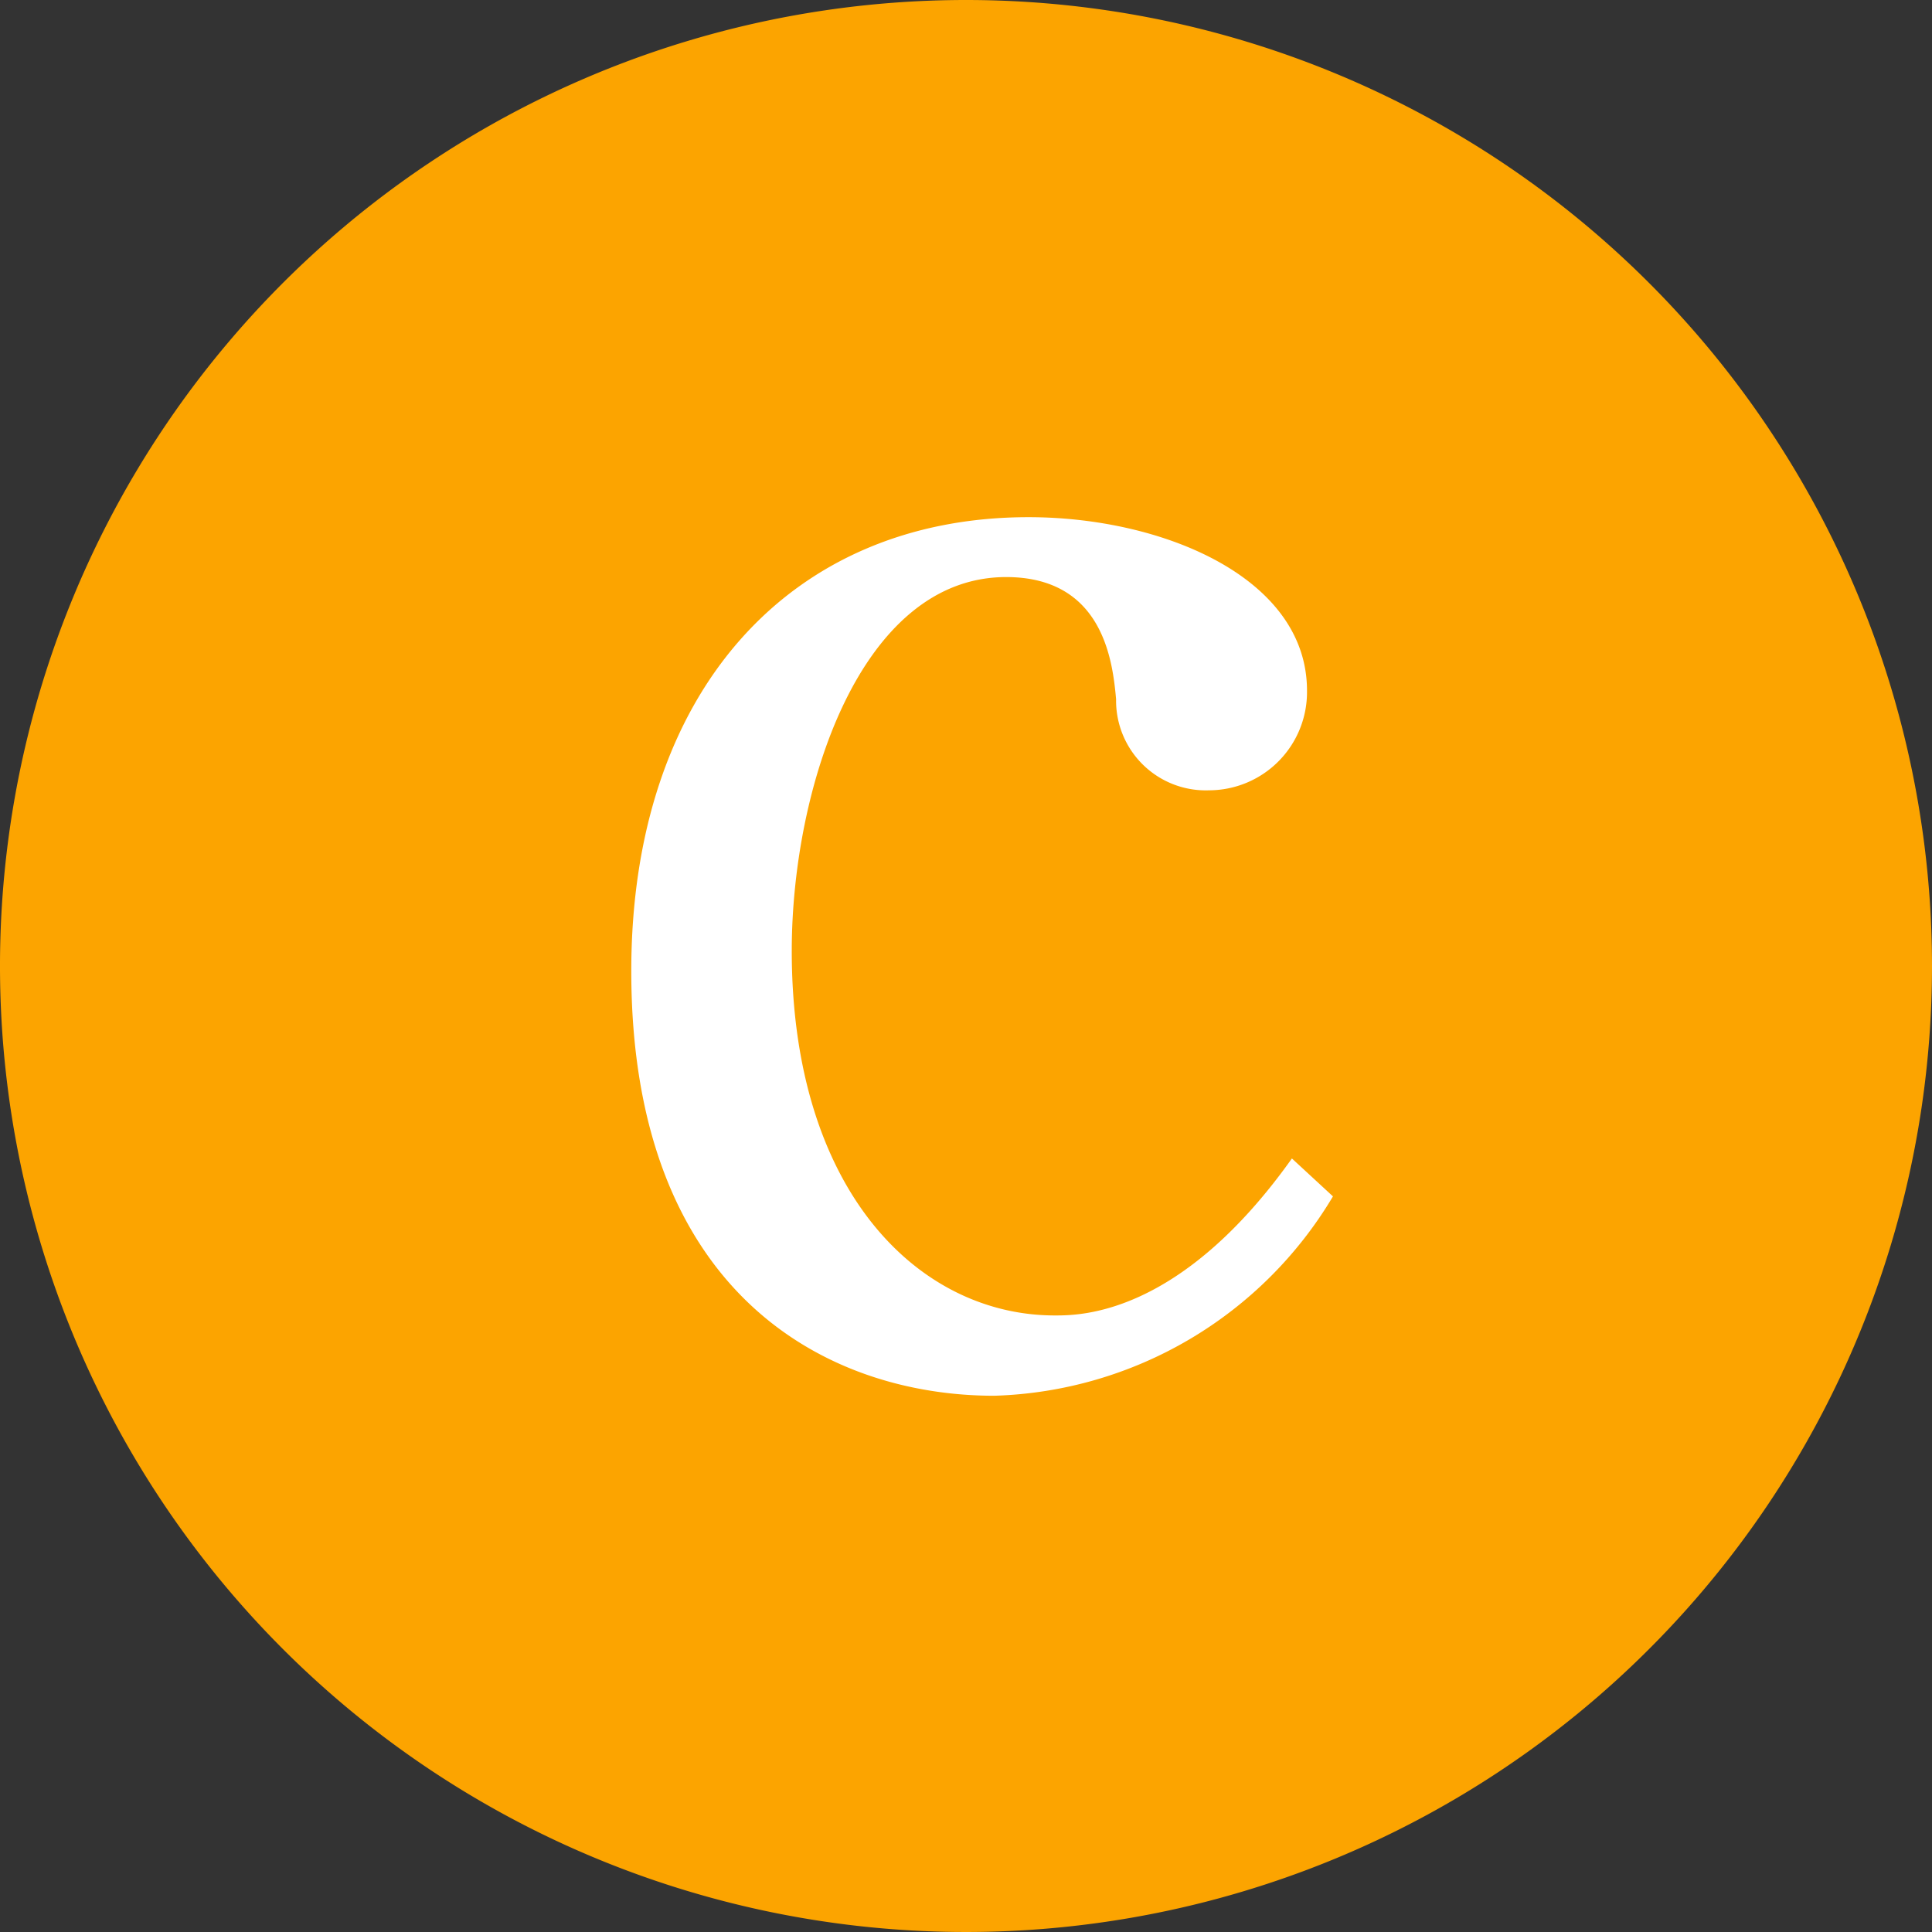 <svg xmlns="http://www.w3.org/2000/svg" xmlns:xlink="http://www.w3.org/1999/xlink" width="16" height="16" viewBox="0 0 16 16">
  <rect x="0" y="0" width="16" height="16" fill="#333333" stroke="none"/>
  <defs>
    <clipPath id="clip-path">
      <rect id="長方形_18200" data-name="長方形 18200" width="16" height="16" fill="none"/>
    </clipPath>
  </defs>
  <g id="グループ_17947" data-name="グループ 17947" transform="translate(0 0)">
    <g id="グループ_17946" data-name="グループ 17946" transform="translate(0 0)" clip-path="url(#clip-path)">
      <path id="パス_80139" data-name="パス 80139" d="M16,8A8,8,0,1,1,8,0a8,8,0,0,1,8,8" transform="translate(0 0)" fill="#fca400"/>
      <path id="パス_80140" data-name="パス 80140" d="M11.682,10.434a3.382,3.382,0,0,1-2.805,1.651c-1.382,0-3.006-.841-3.006-3.518,0-2.306,1.311-3.758,3.29-3.758,1.11,0,2.306.5,2.306,1.436a.813.813,0,0,1-.81.826.743.743,0,0,1-.771-.755c-.028-.3-.1-1.011-.911-1.011C7.765,5.306,7.2,7.058,7.2,8.4c0,1.993,1.053,3.02,2.179,3.02.211,0,1.038,0,1.963-1.3Z" transform="translate(-0.643 -0.526)" fill="#fff"/>
    </g>
  </g>
</svg>
